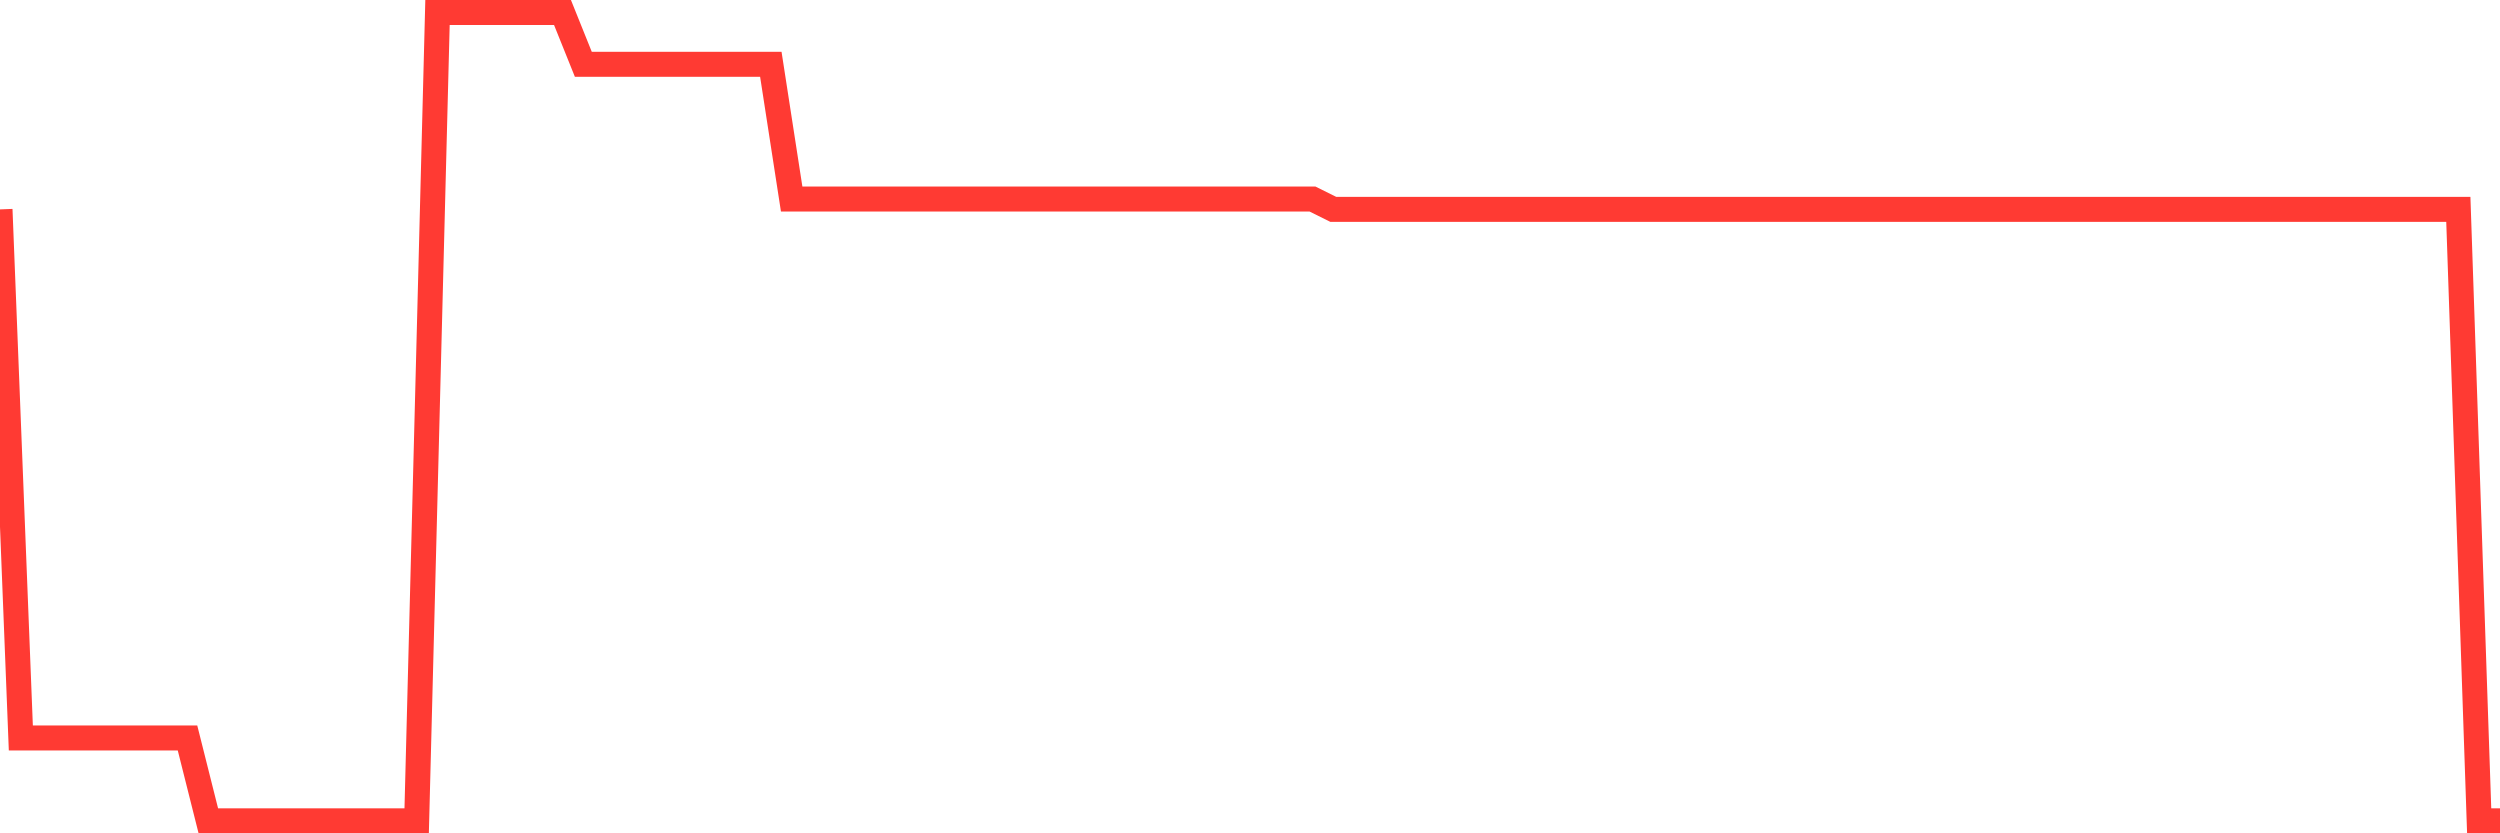 <svg
  xmlns="http://www.w3.org/2000/svg"
  xmlns:xlink="http://www.w3.org/1999/xlink"
  width="120"
  height="40"
  viewBox="0 0 120 40"
  preserveAspectRatio="none"
>
  <polyline
    points="0,10.051 1,35.421 2,35.421 3,35.421 4,35.421 5,35.421 6,35.421 7,35.421 8,35.421 9,35.421 10,39.4 11,39.4 12,39.4 13,39.4 14,39.4 15,39.4 16,39.4 17,39.4 18,39.4 19,39.4 20,39.4 21,0.6 22,0.6 23,0.6 24,0.6 25,0.6 26,0.6 27,0.6 28,3.087 29,3.087 30,3.087 31,3.087 32,3.087 33,3.087 34,3.087 35,3.087 36,3.087 37,3.087 38,9.554 39,9.554 40,9.554 41,9.554 42,9.554 43,9.554 44,9.554 45,9.554 46,9.554 47,9.554 48,9.554 49,9.554 50,9.554 51,9.554 52,9.554 53,9.554 54,9.554 55,9.554 56,9.554 57,9.554 58,9.554 59,9.554 60,9.554 61,9.554 62,9.554 63,9.554 64,10.051 65,10.051 66,10.051 67,10.051 68,10.051 69,10.051 70,10.051 71,10.051 72,10.051 73,10.051 74,10.051 75,10.051 76,10.051 77,10.051 78,10.051 79,10.051 80,10.051 81,10.051 82,10.051 83,10.051 84,10.051 85,10.051 86,10.051 87,10.051 88,10.051 89,10.051 90,10.051 91,10.051 92,10.051 93,10.051 94,10.051 95,10.051 96,10.051 97,10.051 98,10.051 99,10.051 100,10.051 101,10.051 102,10.051 103,10.051 104,10.051 105,10.051 106,10.051 107,10.051 108,10.051 109,10.051 110,10.051 111,10.051 112,10.051 113,10.051 114,10.051 115,10.051 116,10.051 117,10.051 118,10.051 119,39.4 120,39.4"
    fill="none"
    stroke="#ff3a33"
    stroke-width="1.2"
  >
  </polyline>
</svg>